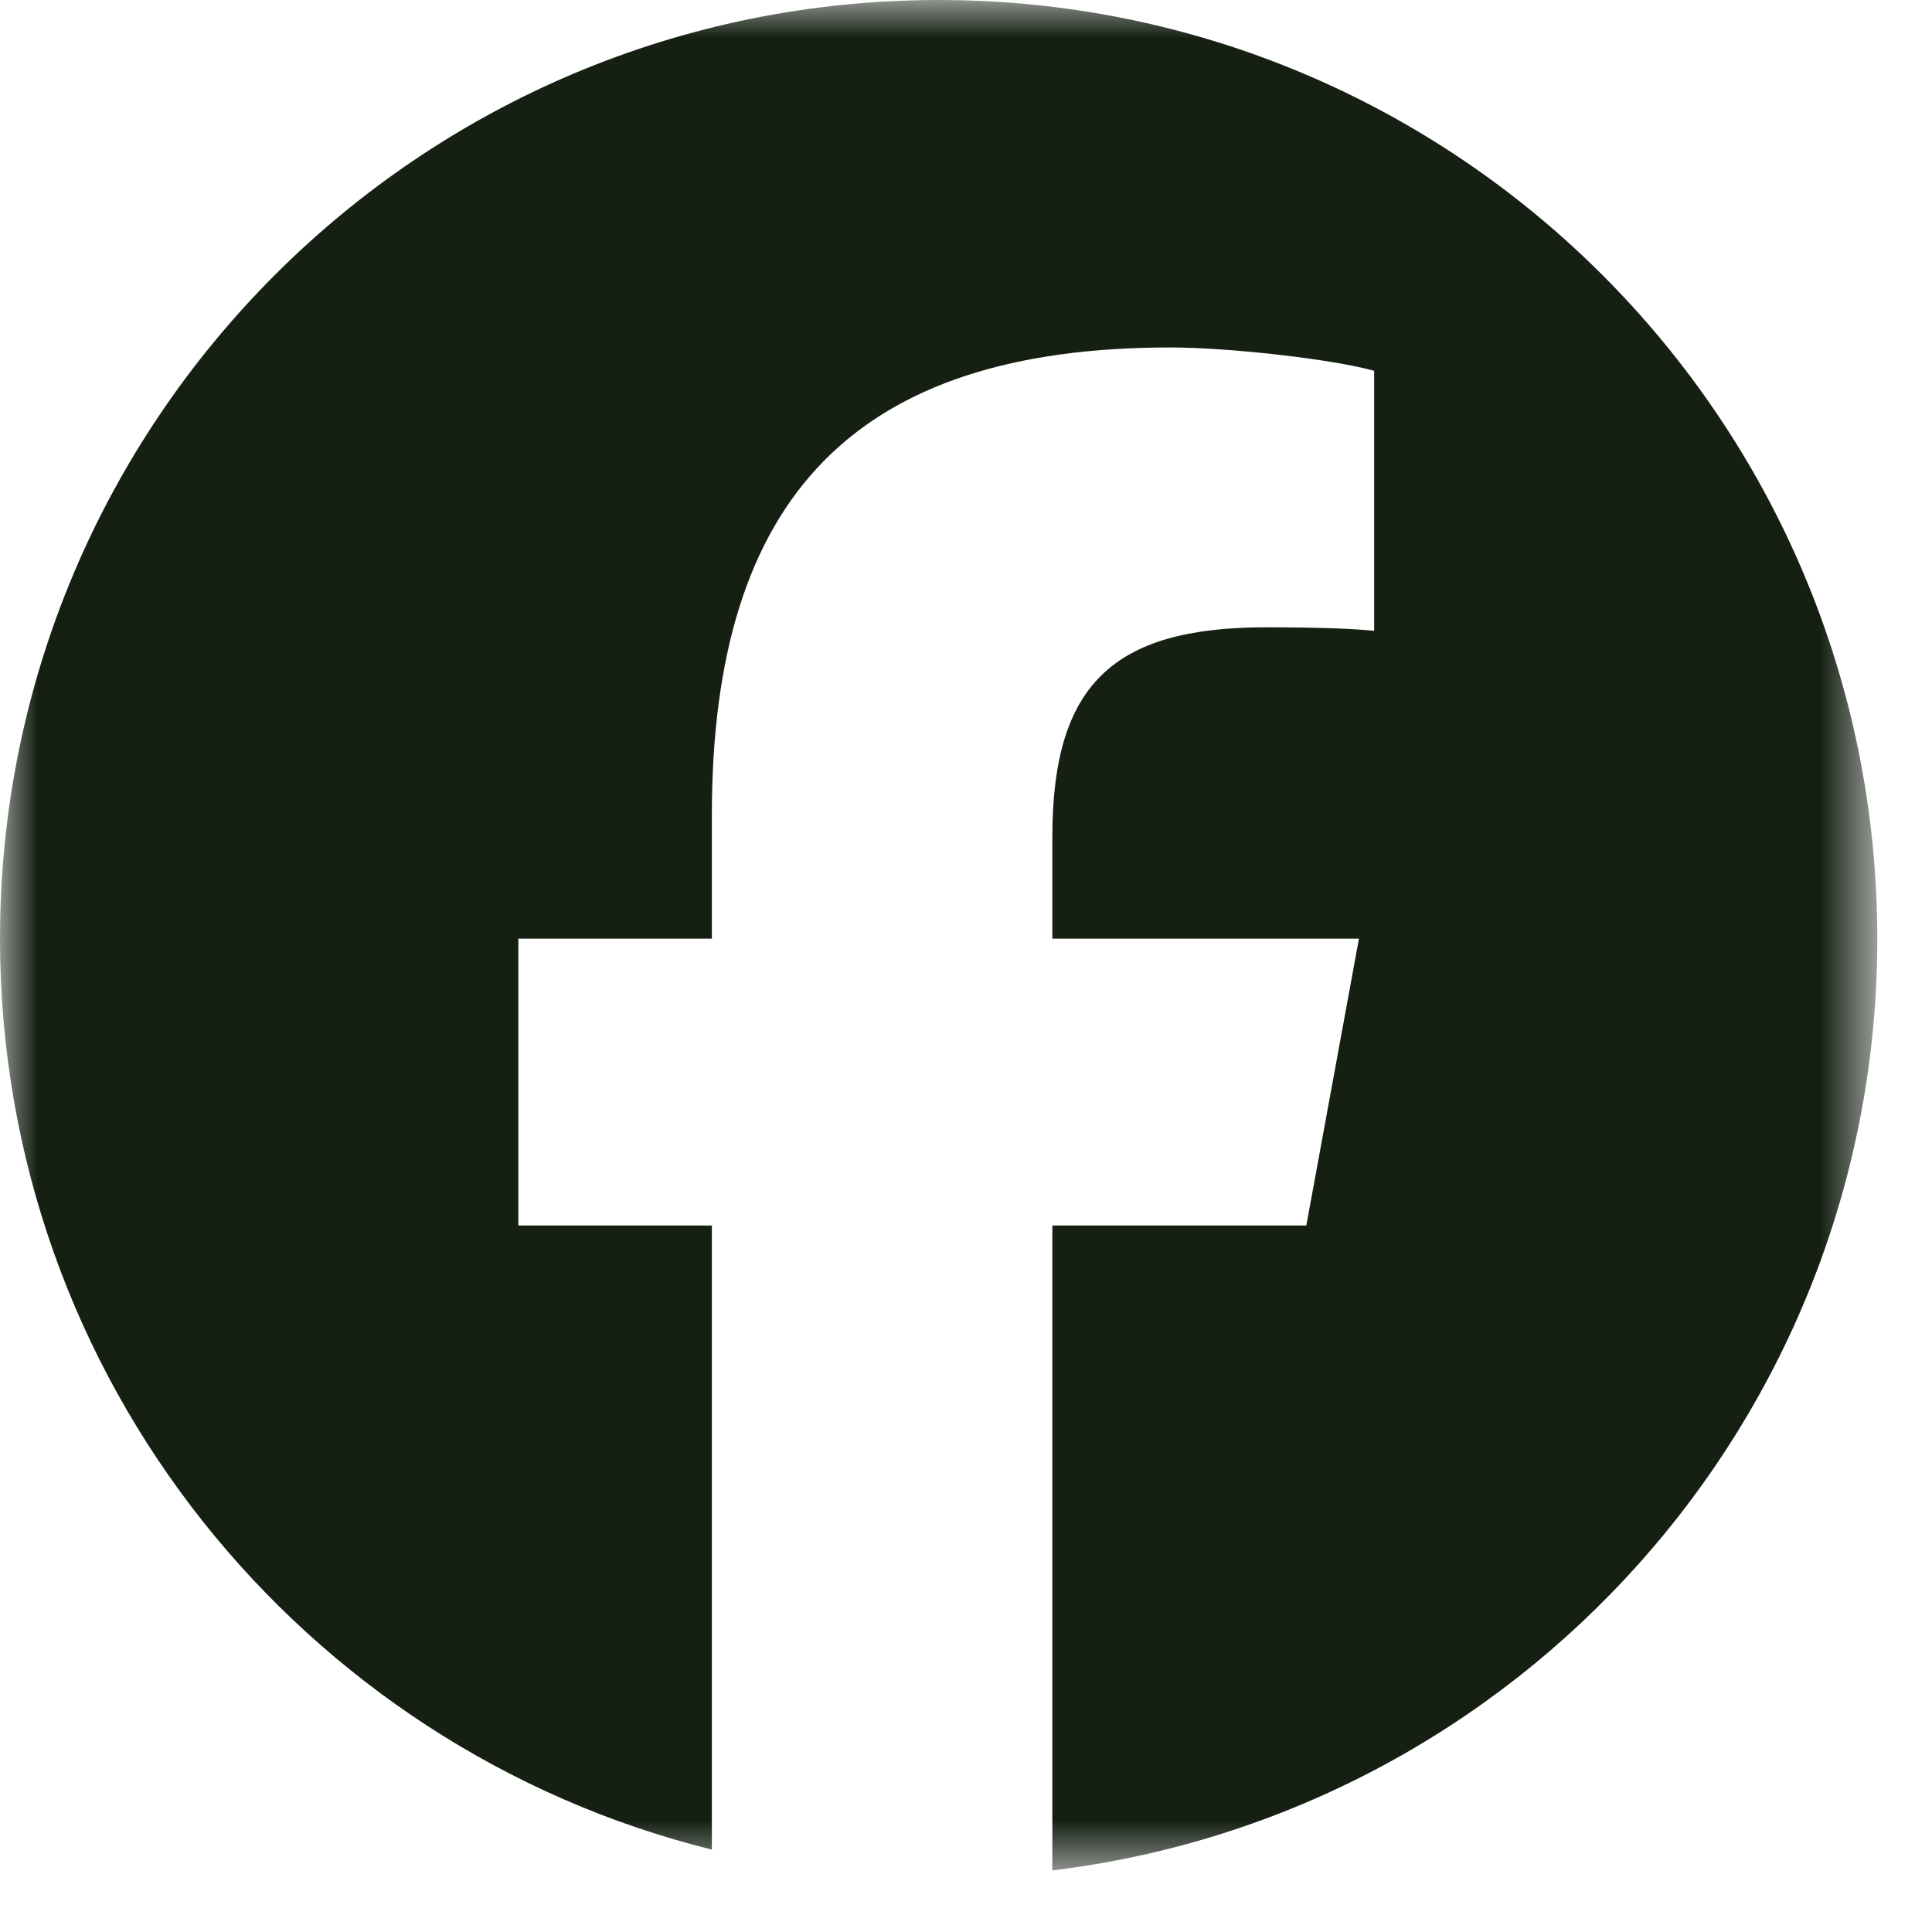 <svg width="26" height="26" viewBox="0 0 26 26" fill="none" xmlns="http://www.w3.org/2000/svg">
<g clip-path="url(#clip0_834_9505)">
<mask id="mask0_834_9505" style="mask-type:luminance" maskUnits="userSpaceOnUse" x="0" y="0" width="26" height="26">
<path d="M25.263 0H0V25.263H25.263V0Z" fill="white"/>
</mask>
<g mask="url(#mask0_834_9505)">
<path d="M12.632 0C5.655 0 0 5.655 0 12.632C0 18.555 4.078 23.526 9.58 24.891V16.492H6.976V12.632H9.58V10.968C9.58 6.669 11.526 4.676 15.747 4.676C16.547 4.676 17.928 4.833 18.493 4.99V8.489C18.195 8.458 17.677 8.442 17.034 8.442C14.963 8.442 14.162 9.227 14.162 11.266V12.632H18.288L17.58 16.492H14.162V25.171C20.417 24.415 25.264 19.09 25.264 12.632C25.263 5.655 19.608 0 12.632 0Z" fill="#152013"/>
</g>
</g>
<defs>
<clipPath id="clip0_834_9505">
<rect width="26" height="26" fill="white"/>
</clipPath>
</defs>
</svg>
